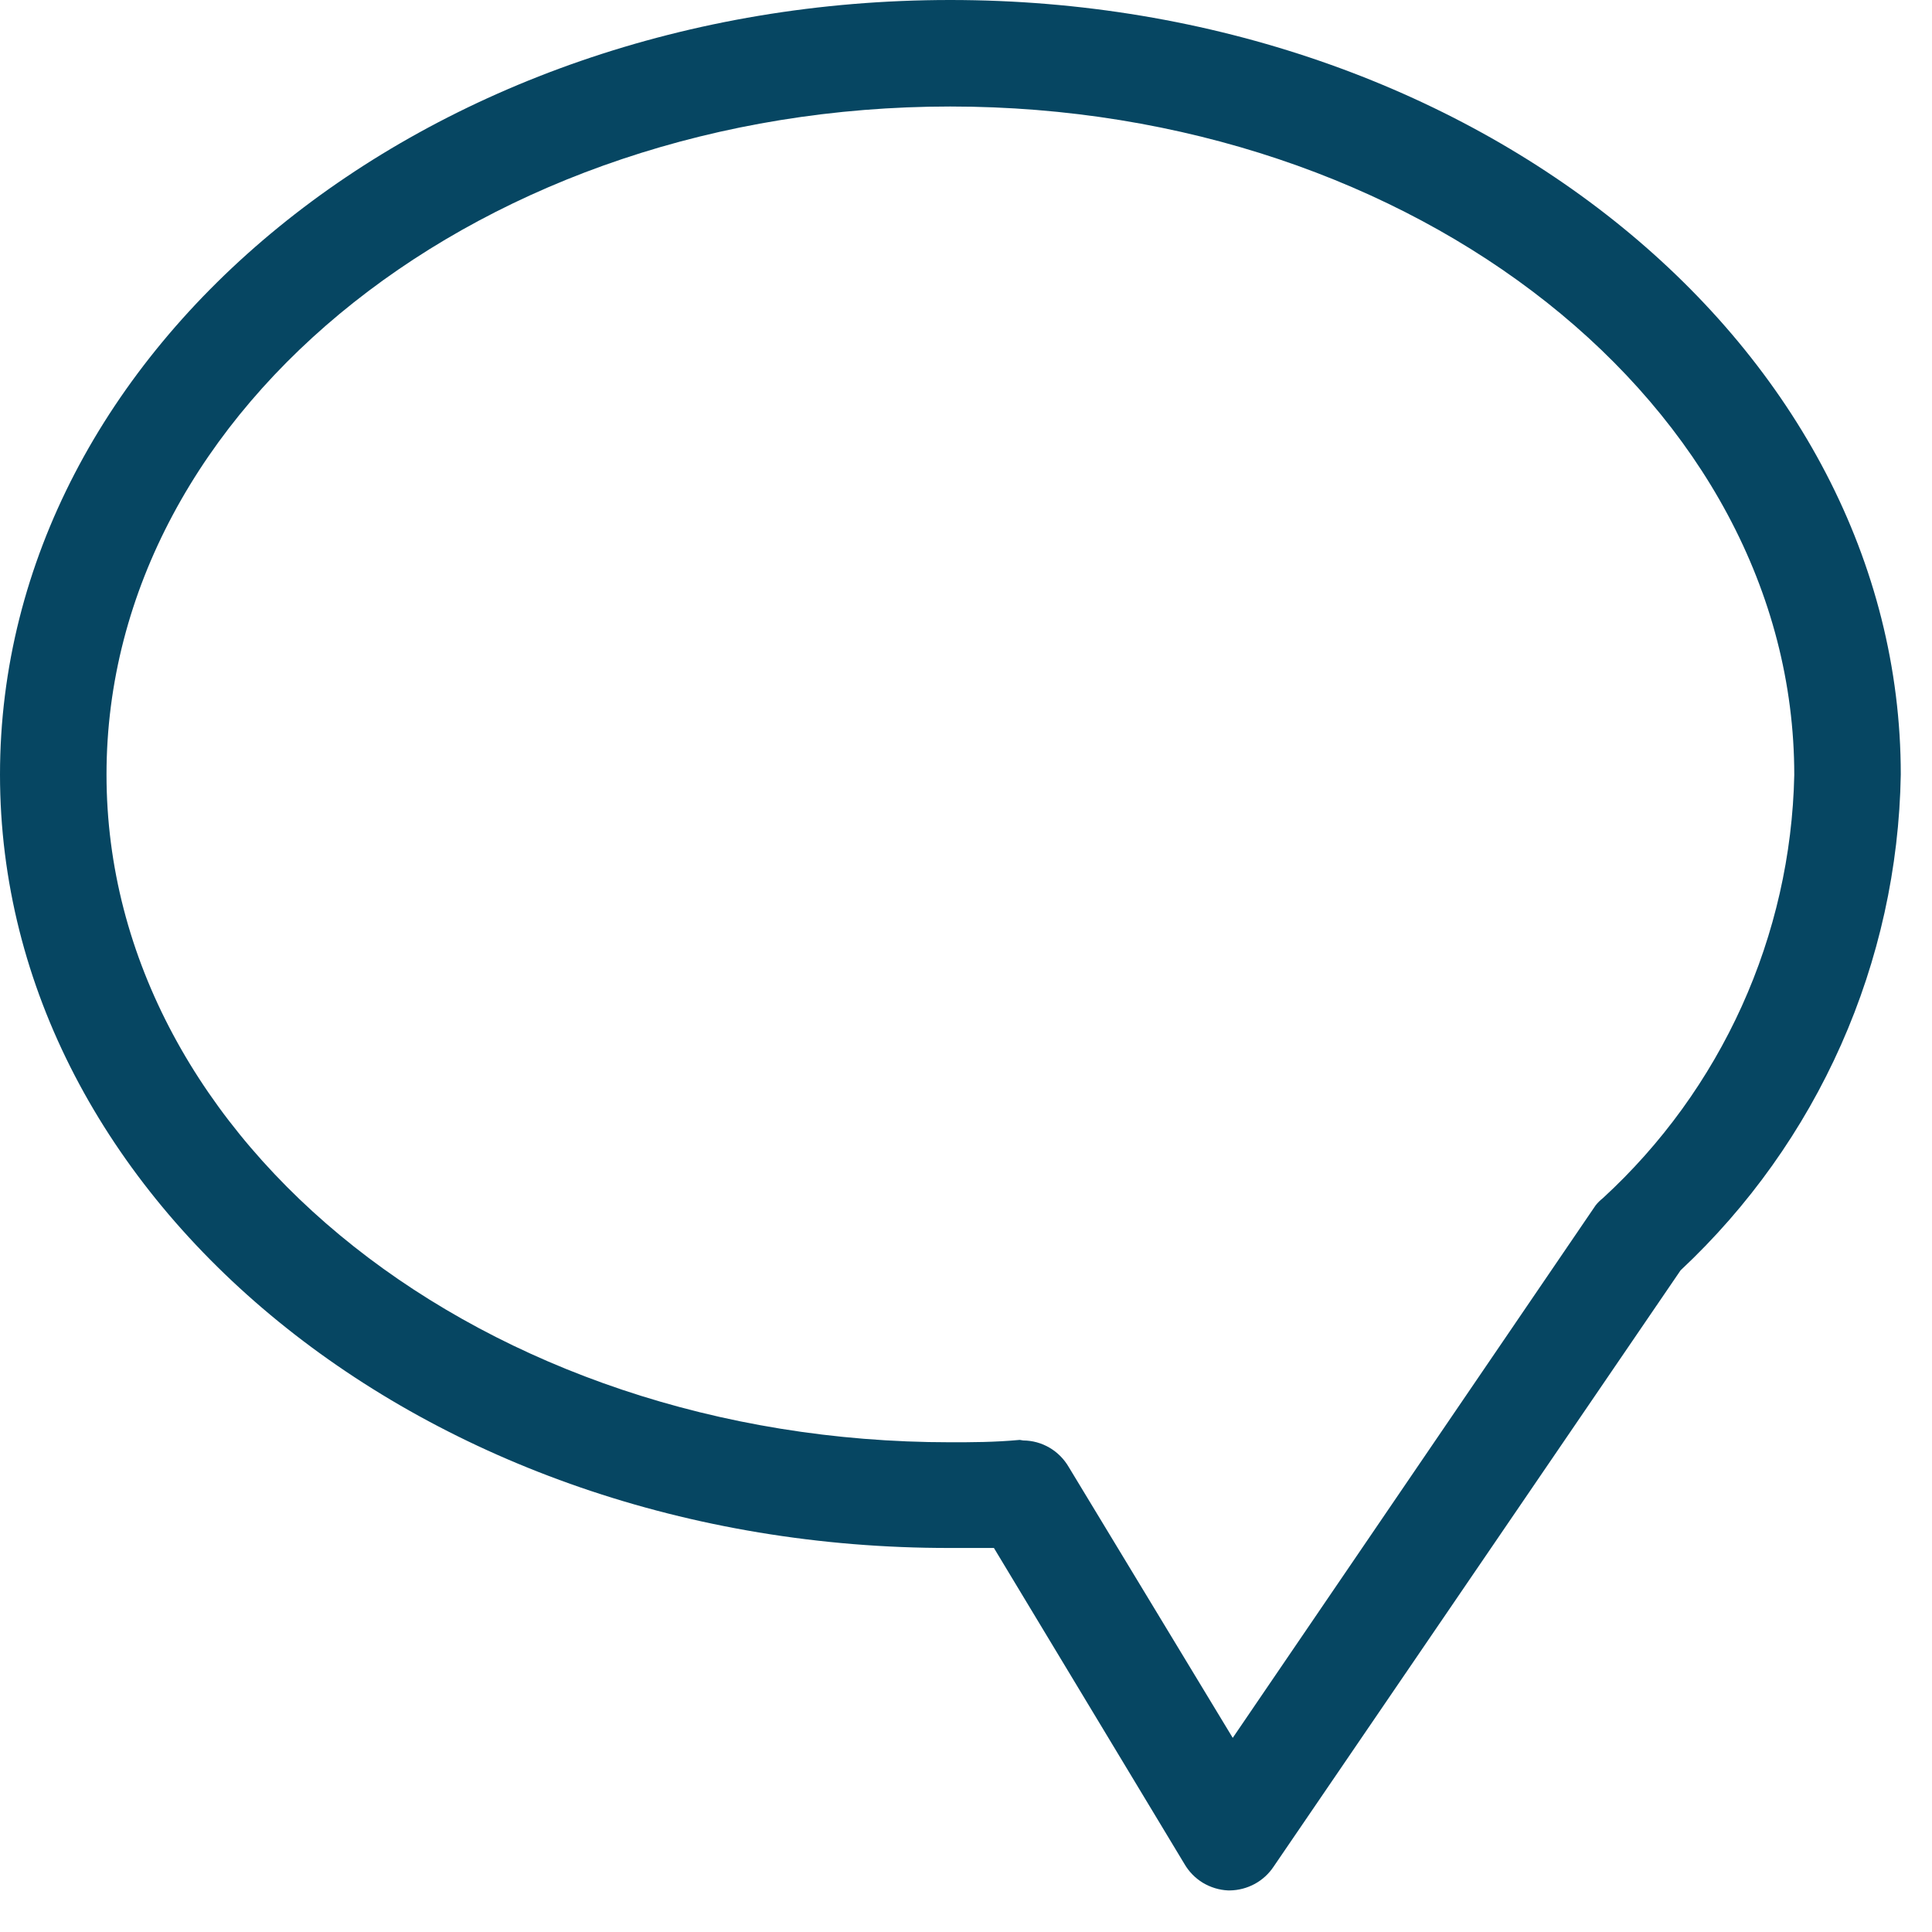 <svg width="31" height="31" viewBox="0 0 31 31" fill="none" xmlns="http://www.w3.org/2000/svg">
<path d="M19.733 30.333H19.708C19.564 30.327 19.424 30.284 19.3 30.21C19.177 30.135 19.075 30.03 19.003 29.905L15.948 24.838H15.247C6.835 24.851 0 19.276 0 12.428C0 5.579 6.835 0 15.247 0C23.659 0 30.499 5.575 30.499 12.428C30.474 13.923 30.148 15.398 29.541 16.764C28.934 18.131 28.058 19.361 26.966 20.383L20.438 29.948C20.361 30.065 20.257 30.161 20.134 30.228C20.011 30.295 19.873 30.331 19.733 30.333ZM16.418 23.113C16.566 23.114 16.712 23.154 16.84 23.229C16.968 23.304 17.074 23.411 17.149 23.54L19.78 27.885L25.603 19.34C25.637 19.297 25.676 19.259 25.719 19.225C26.662 18.359 27.42 17.311 27.948 16.145C28.476 14.978 28.763 13.717 28.79 12.436C28.79 6.515 22.715 1.709 15.247 1.709C7.78 1.709 1.709 6.515 1.709 12.428C1.709 18.34 7.784 23.142 15.247 23.142C15.589 23.142 15.952 23.142 16.363 23.104L16.418 23.113Z" fill="#064662"/>
</svg>
